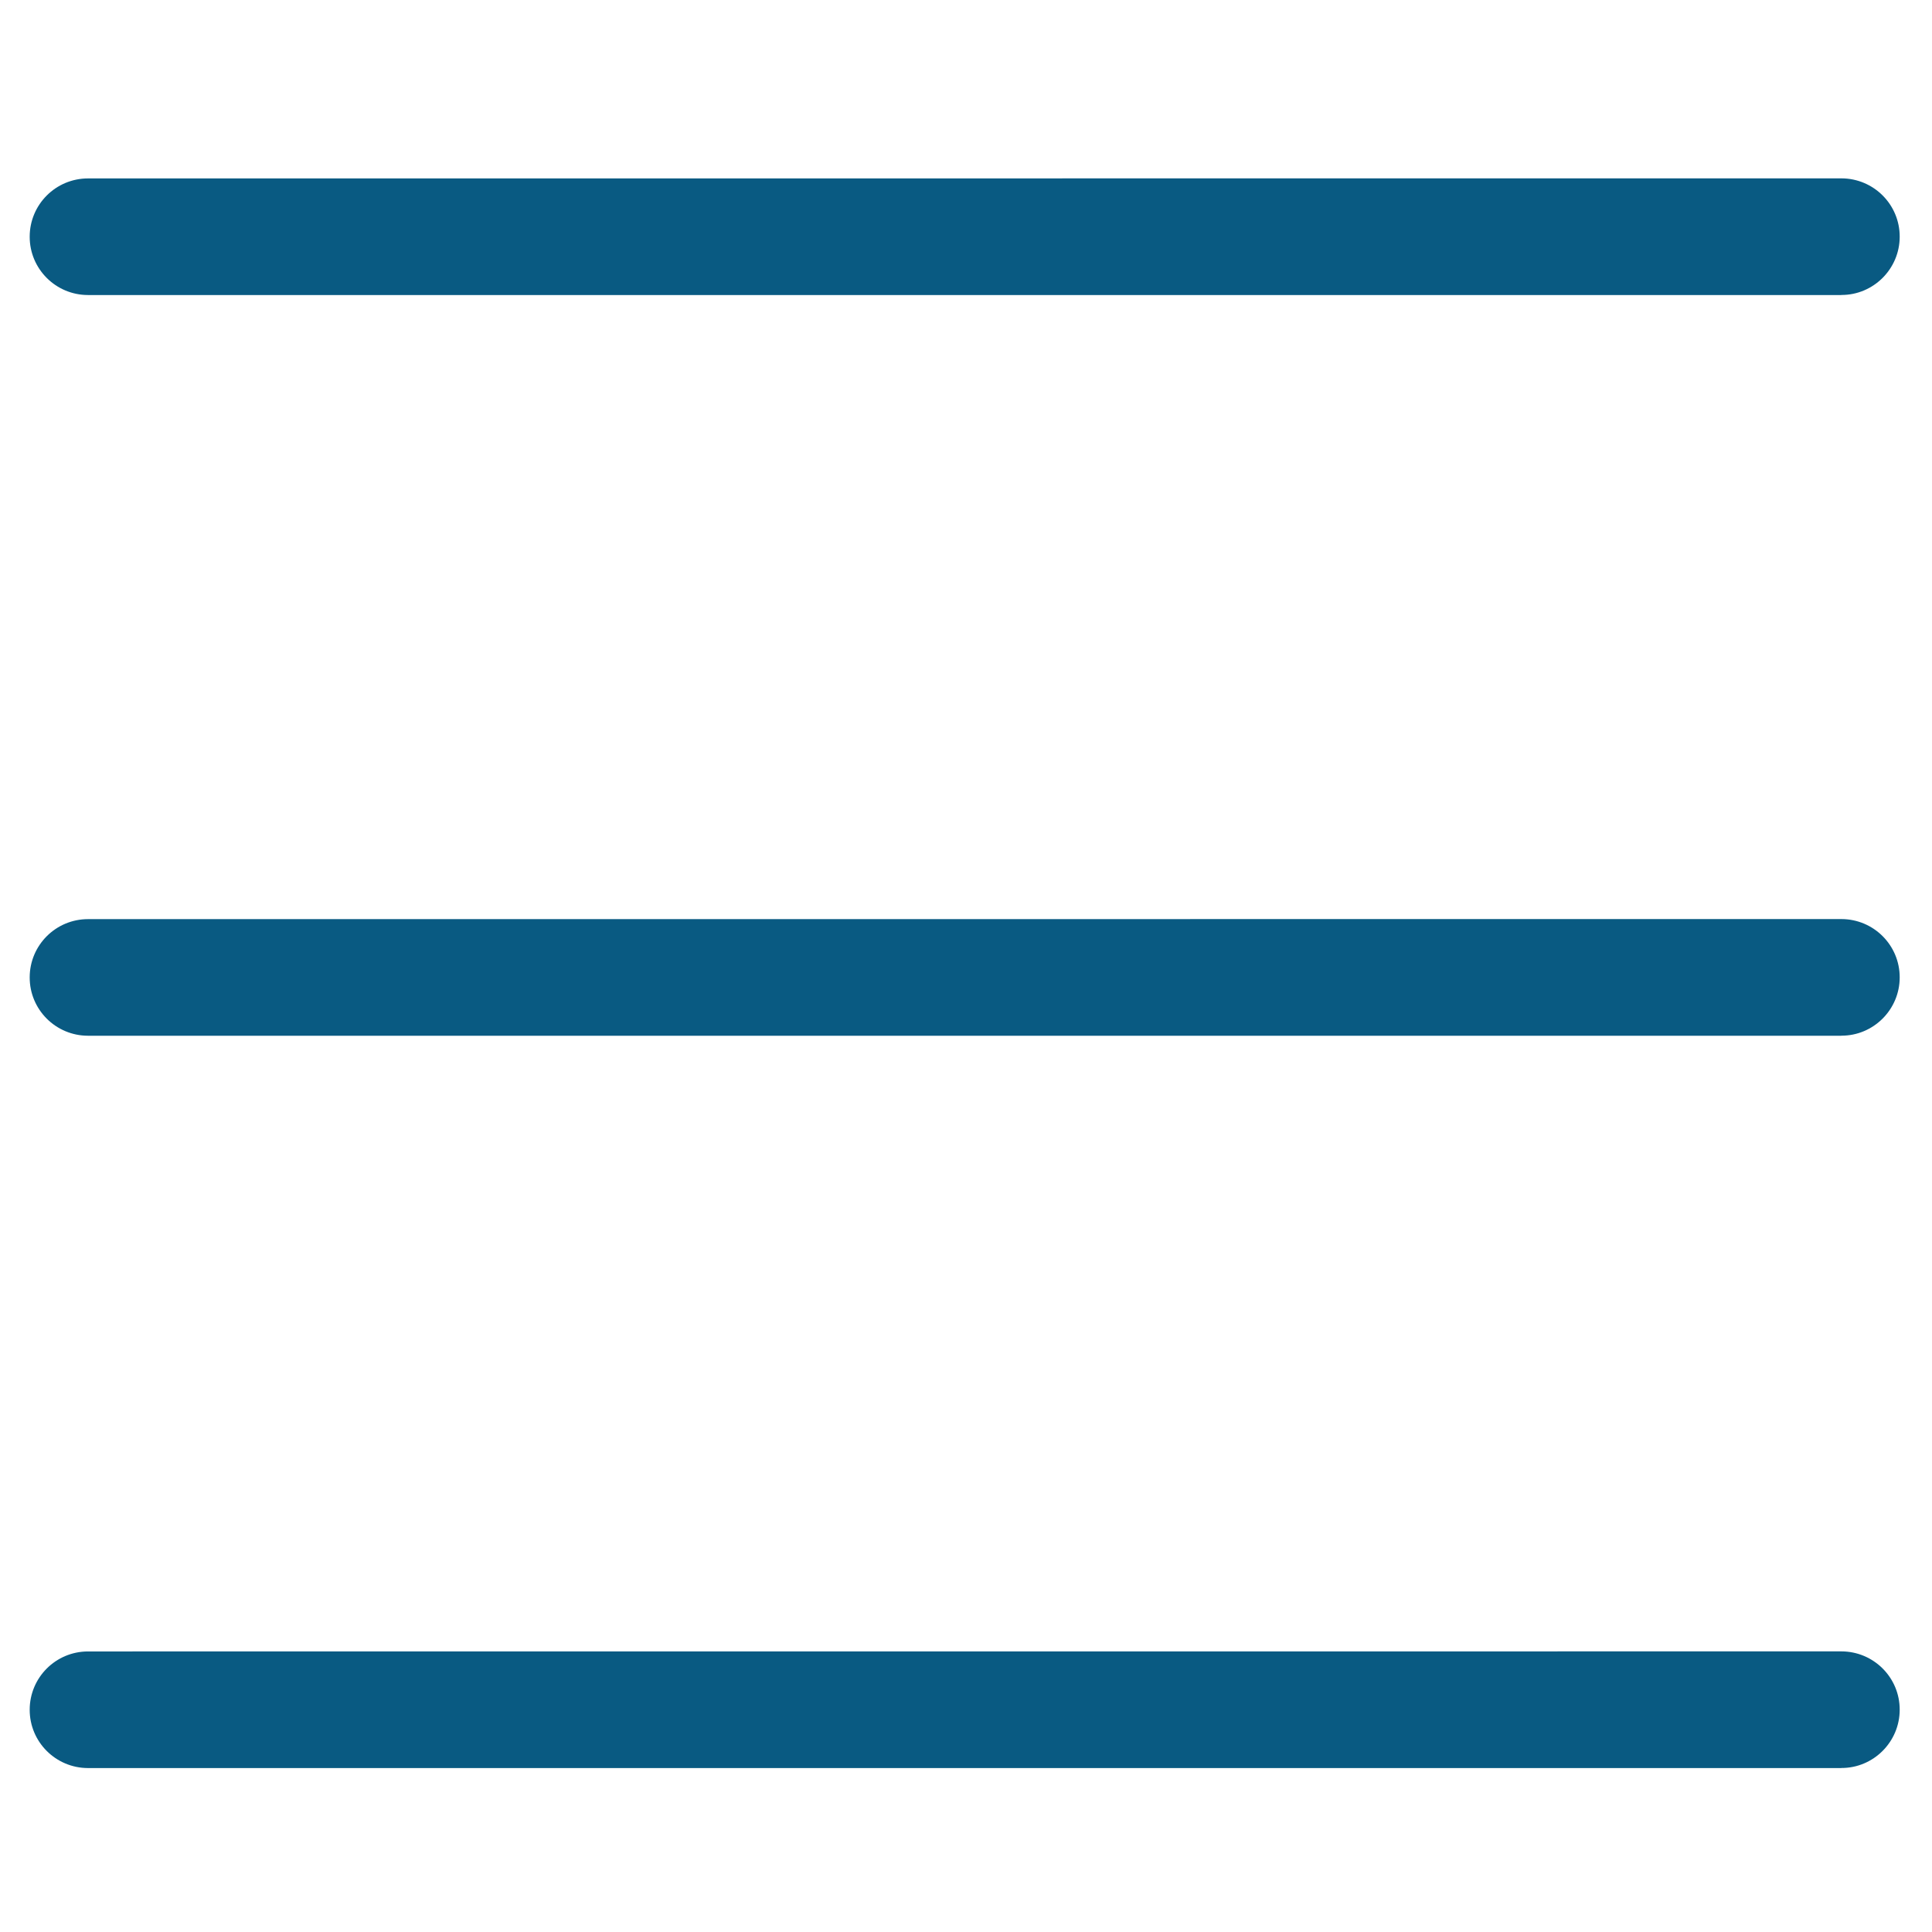 <?xml version="1.0" encoding="UTF-8"?>
<!DOCTYPE svg PUBLIC "-//W3C//DTD SVG 1.1//EN" "http://www.w3.org/Graphics/SVG/1.1/DTD/svg11.dtd">
<!-- Creator: CorelDRAW -->
<svg xmlns="http://www.w3.org/2000/svg" xml:space="preserve" width="30px" height="30px" style="shape-rendering:geometricPrecision; text-rendering:geometricPrecision; image-rendering:optimizeQuality; fill-rule:evenodd; clip-rule:evenodd"
viewBox="0 0 31.099 31.099"
 xmlns:xlink="http://www.w3.org/1999/xlink">
 <defs>
  <style type="text/css">
   <![CDATA[
    .fil1 {fill:none}
    .fil0 {fill:#095a82}
   ]]>
  </style>
 </defs>
 <g id="Layer_x0020_1">
  <path class="fil0" d="M29.64 4.748c0.259,0.001 0.494,-0.105 0.664,-0.275 0.17,-0.17 0.275,-0.405 0.275,-0.663 0.001,-0.518 -0.419,-0.938 -0.938,-0.939l-28.224 0.001c-0.519,0 -0.939,0.42 -0.939,0.938 -0.001,0.518 0.419,0.938 0.938,0.939l28.224 -0z"/>
  <path class="fil0" d="M29.64 28.459c0.259,0.001 0.494,-0.105 0.664,-0.275 0.17,-0.17 0.275,-0.405 0.275,-0.663 0.001,-0.518 -0.419,-0.938 -0.938,-0.939l-28.224 0.001c-0.519,0 -0.939,0.42 -0.939,0.938 -0.001,0.518 0.419,0.938 0.938,0.939l28.224 -0z"/>
  <path class="fil0" d="M29.64 16.671c0.259,0.001 0.494,-0.105 0.664,-0.275 0.17,-0.17 0.275,-0.405 0.275,-0.663 0.001,-0.518 -0.419,-0.938 -0.938,-0.939l-28.224 0.001c-0.519,0 -0.939,0.42 -0.939,0.938 -0.001,0.518 0.419,0.938 0.938,0.939l28.224 -0z"/>
  <rect class="fil1" x="-1.05964e-005" y="-1.07154e-005" width="31.099" height="31.099"/>
 </g>
</svg>

